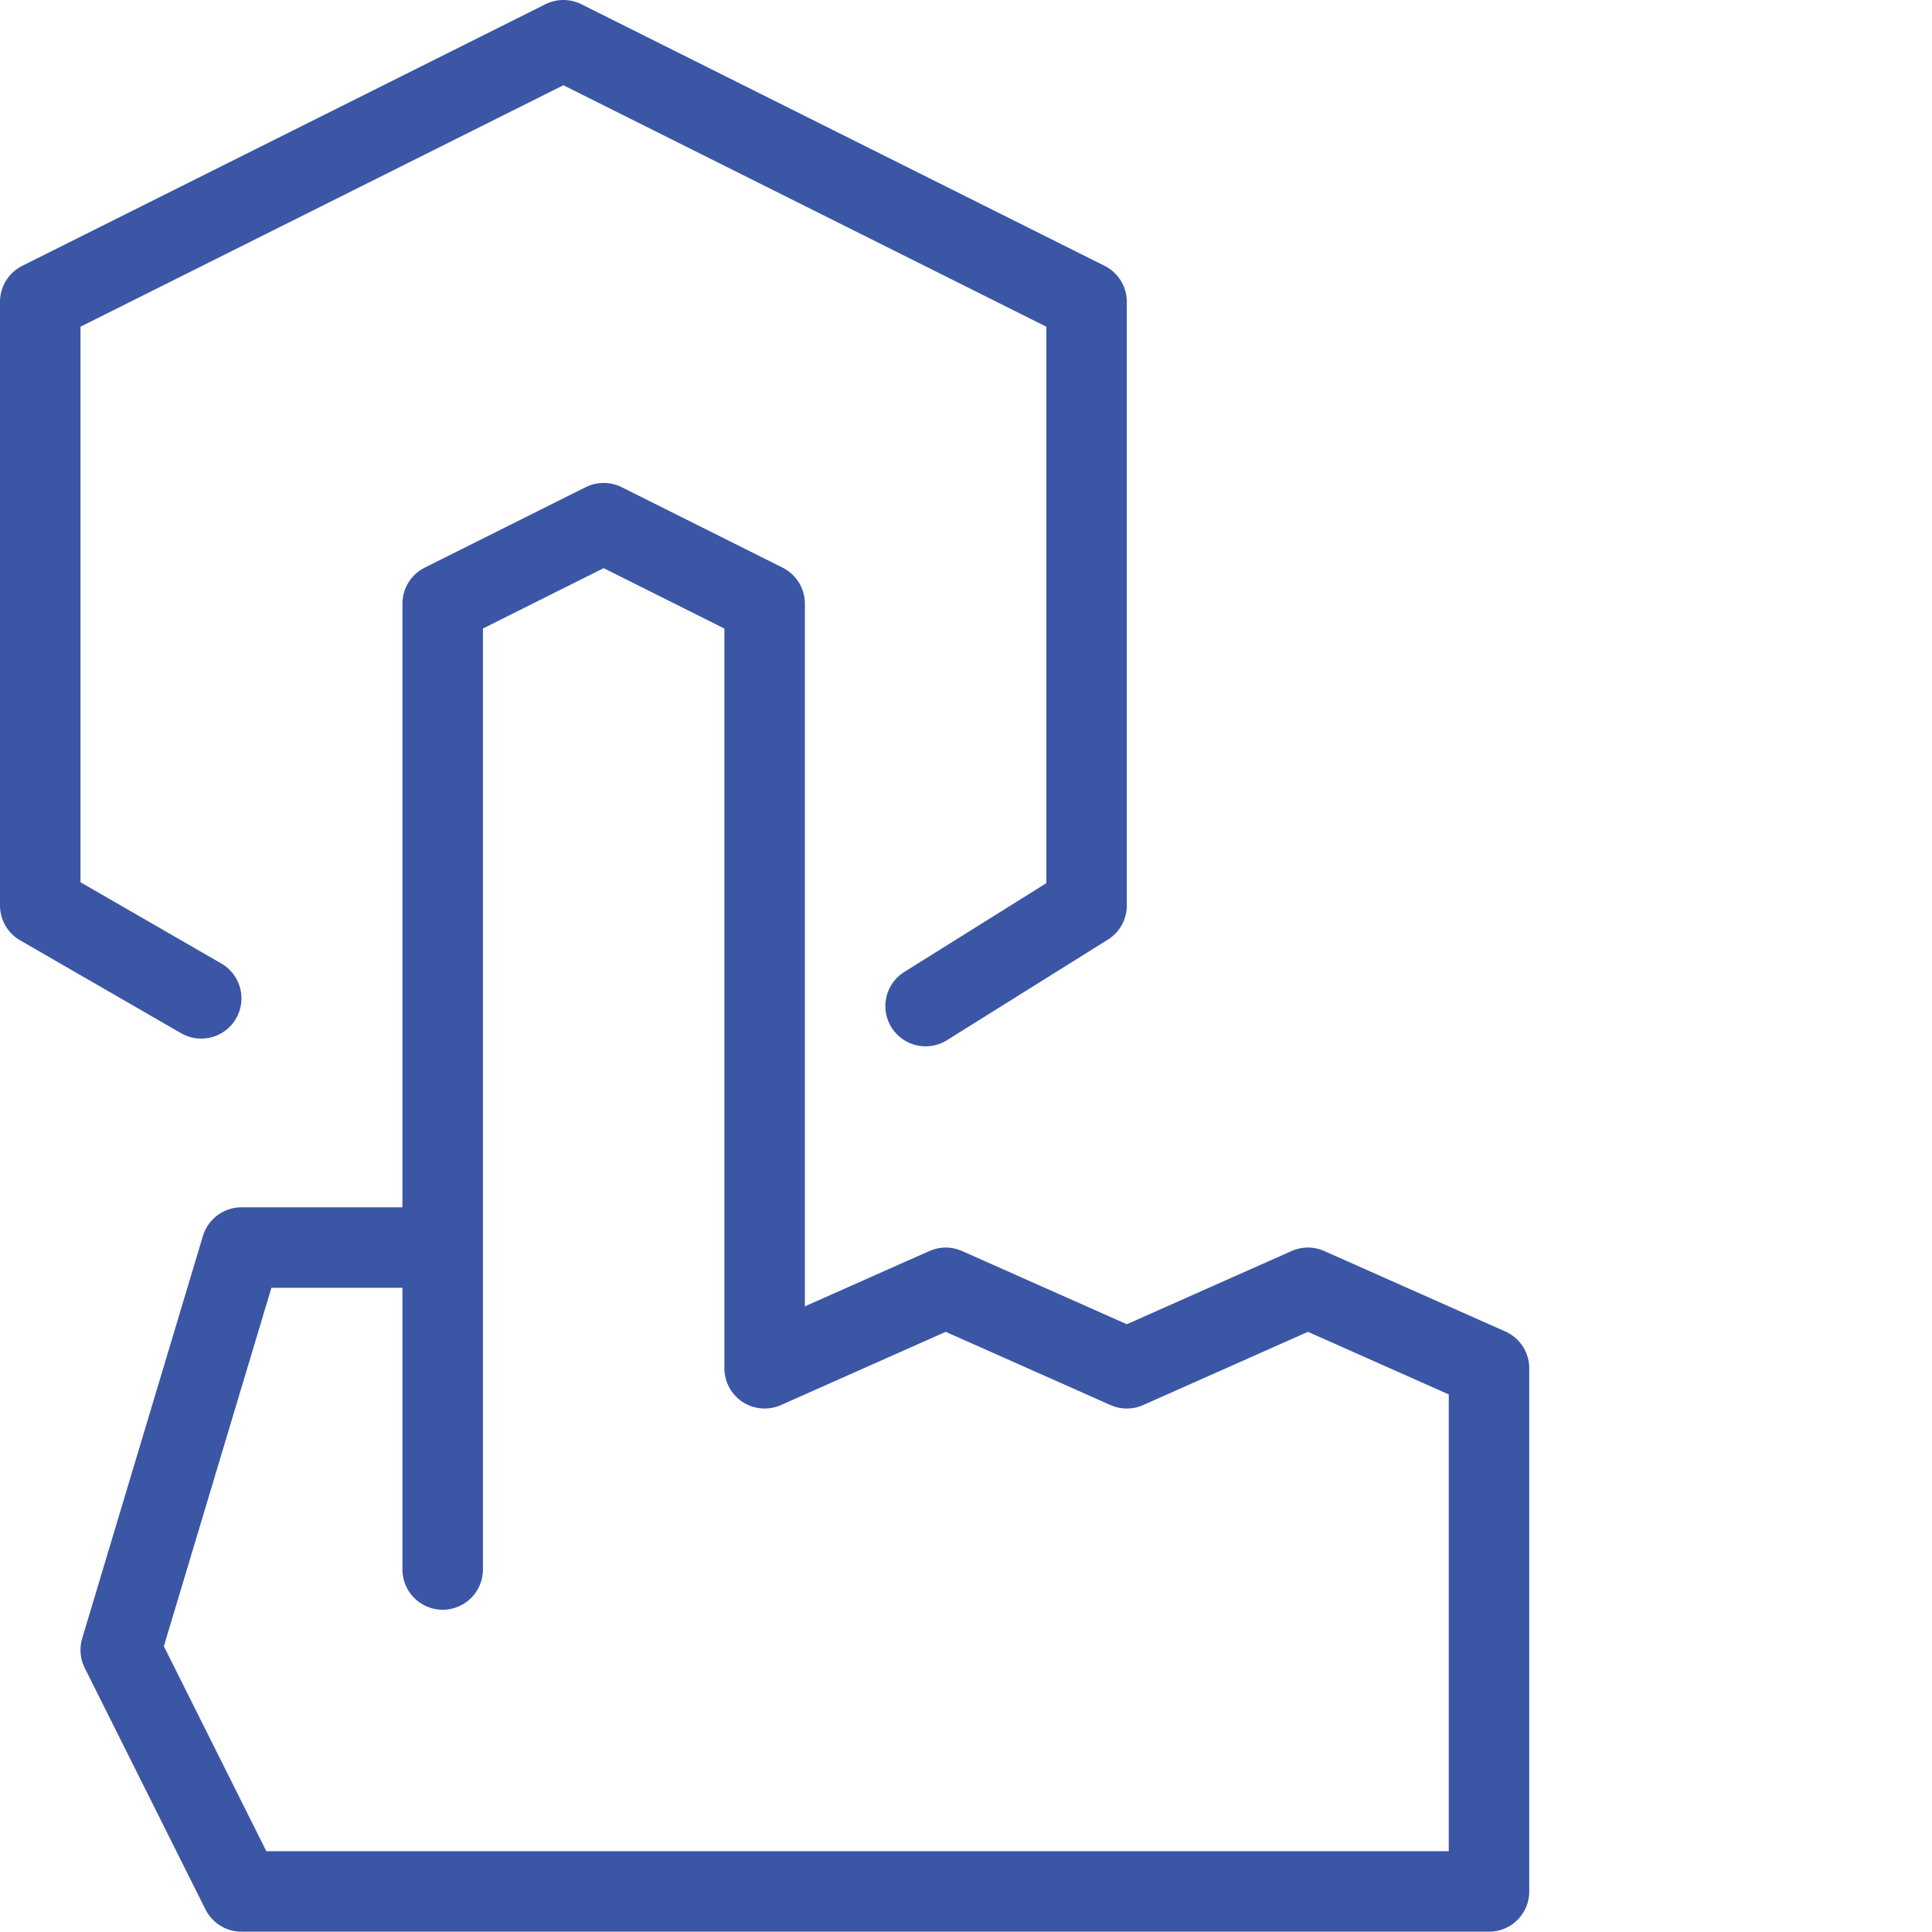 <svg xmlns="http://www.w3.org/2000/svg" viewBox="0 0 50 50" xml:space="preserve" height="50" width="50"><g transform="matrix(2.083,0,0,2.083,0,0)"><g fill="none" stroke="#3B56A5" stroke-linecap="round" stroke-linejoin="round" stroke-miterlimit="10"><path d="m2.5 12.404-2-1.154v-7.5L7 .5l6.5 3.25v7.5l-2 1.25"></path><path d="M5.5 19.5v-12l2-1 2 1V17l2.25-1L14 17l2.25-1 2.25 1v6.5H3l-1.5-3 1.5-5h2.5"></path></g><path fill="none" d="M0 0h24v24H0z"></path></g></svg>